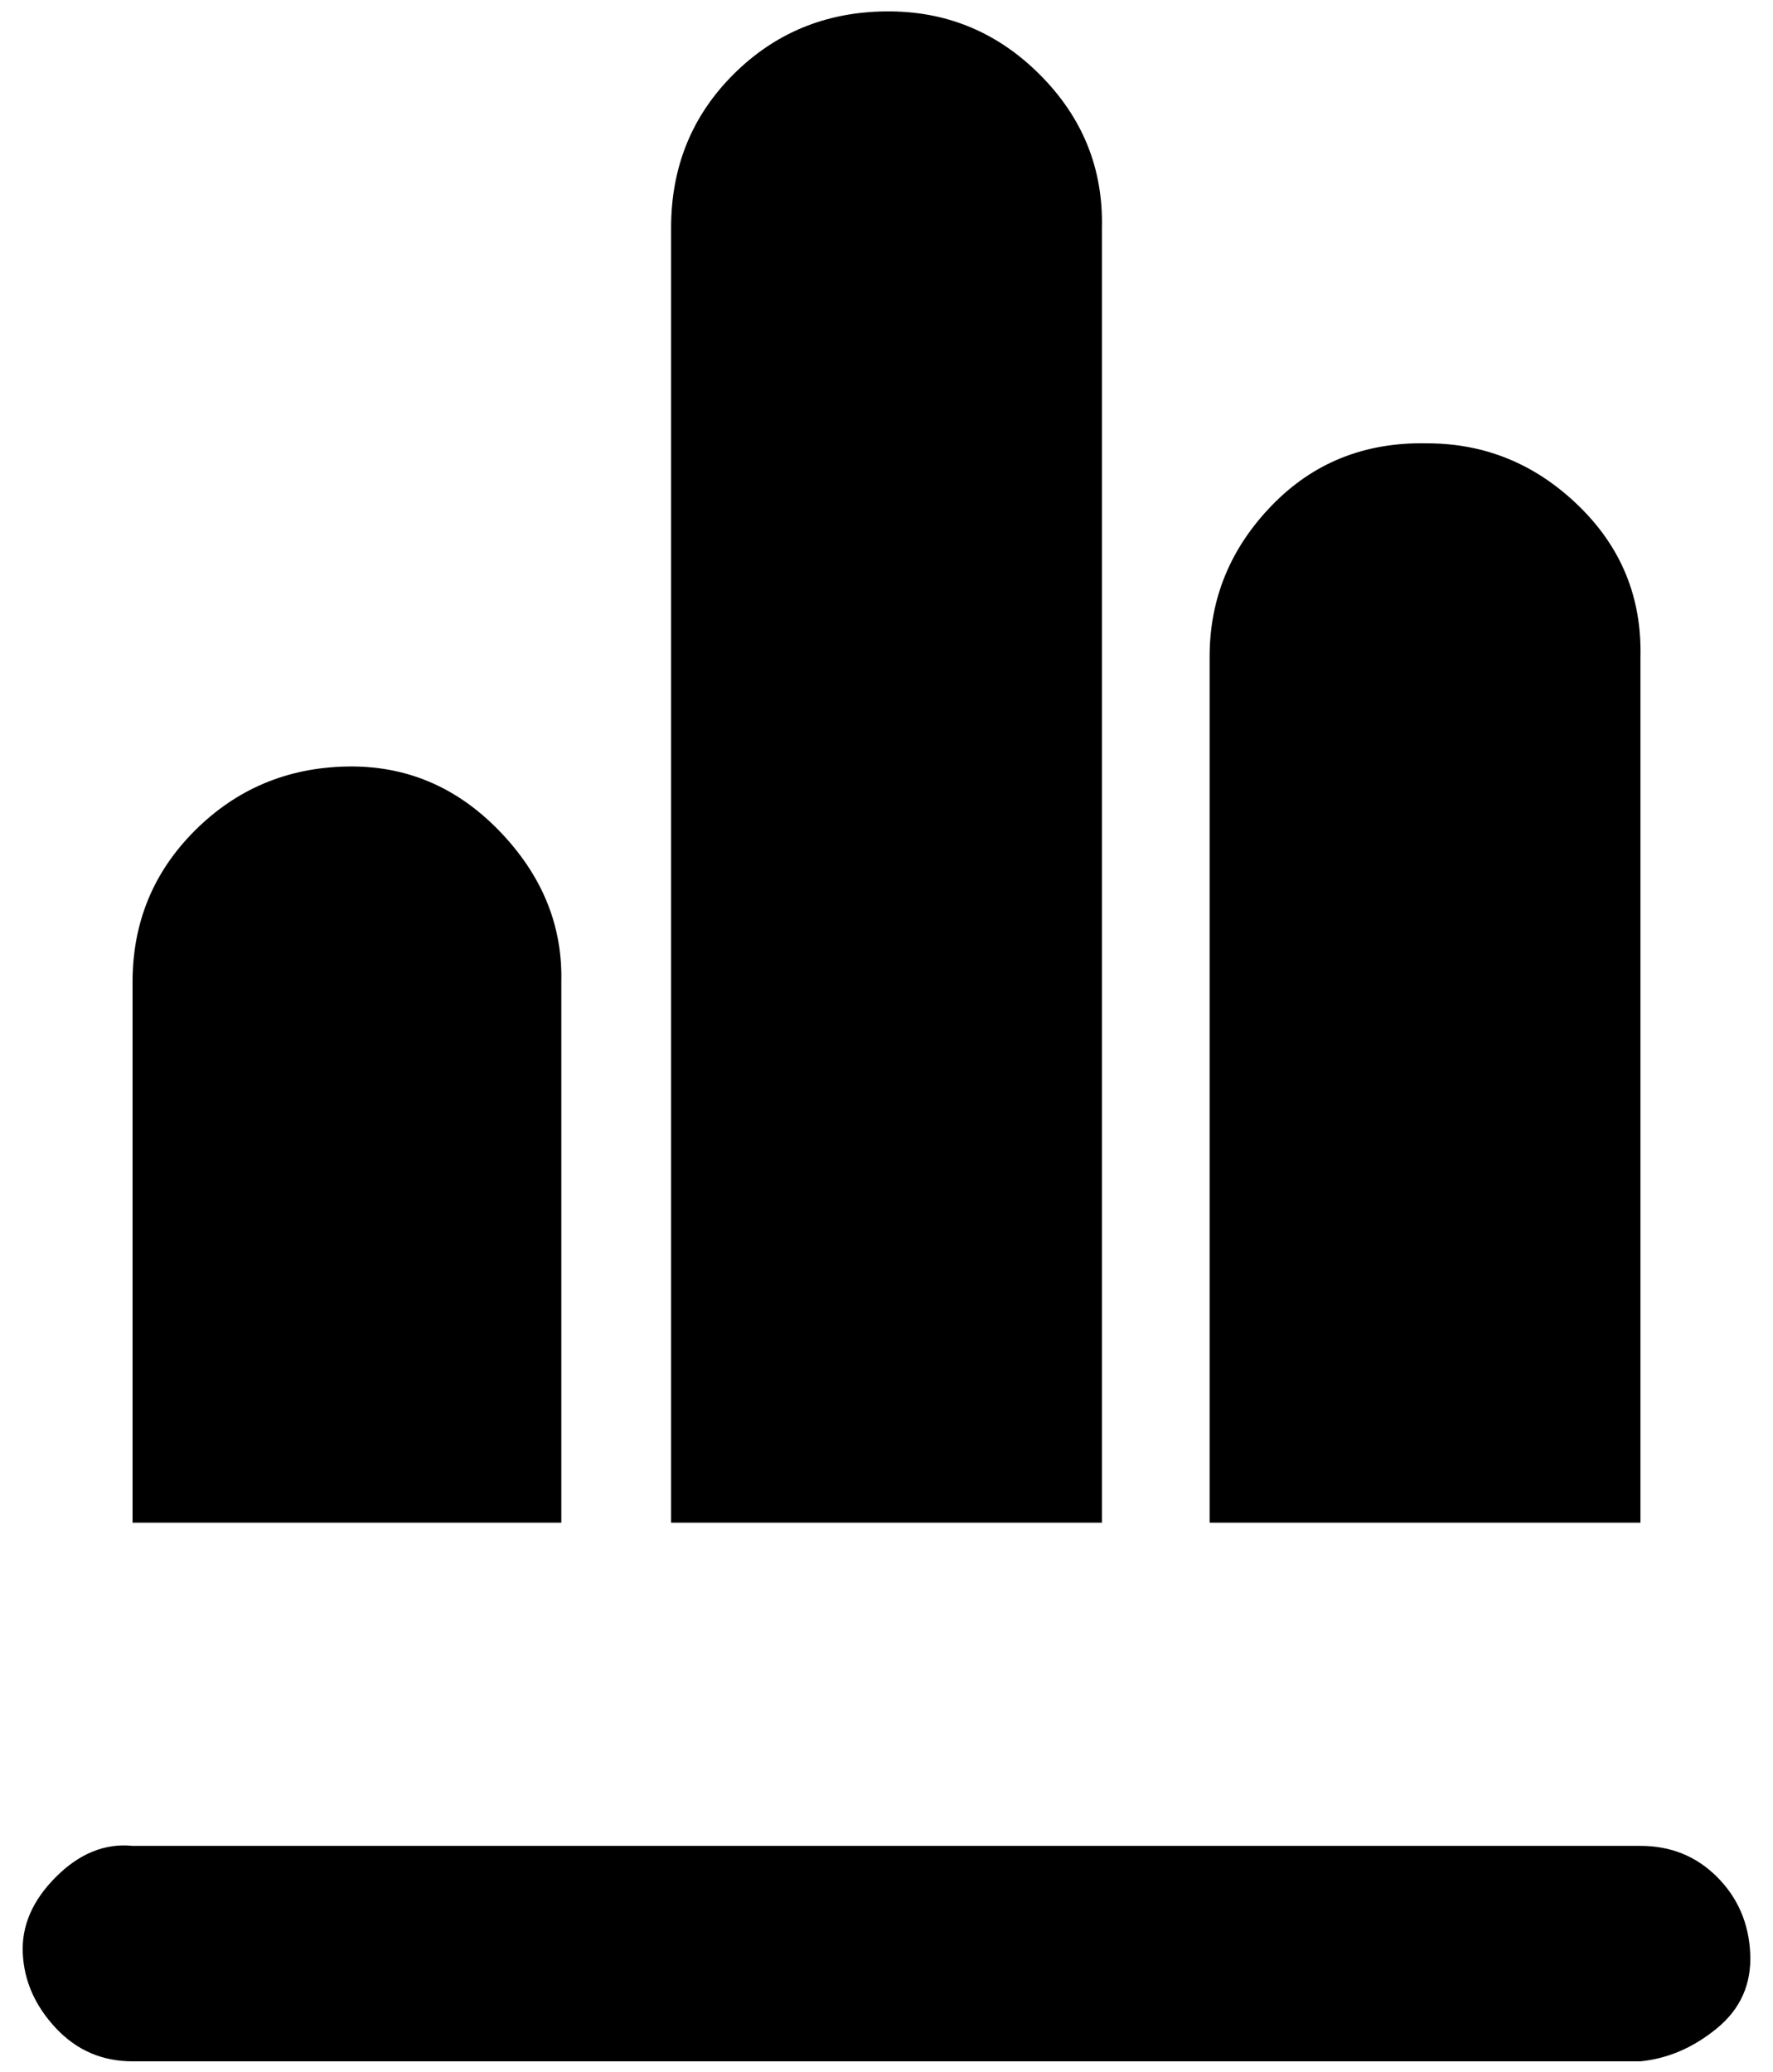 <?xml version="1.0" standalone="no"?>
<!DOCTYPE svg PUBLIC "-//W3C//DTD SVG 1.1//EN" "http://www.w3.org/Graphics/SVG/1.1/DTD/svg11.dtd" >
<svg xmlns="http://www.w3.org/2000/svg" xmlns:xlink="http://www.w3.org/1999/xlink" version="1.1" viewBox="-11 0 856 1000">
   <path fill="currentColor"
d="M521 110v625h-208v-625q0 -44 30 -74t73.5 -30.5t74.5 30.5t30 74zM781 317v418h-208v-418q0 -42 30 -73t75 -30q42 0 73 30t30 73zM260 474v261h-207v-261q0 -43 30 -73t73 -31t74 31t30 73zM781 891q22 0 37 15t16 37t-16 36t-37 16h-728q-22 0 -37 -16t-16 -36t16 -37
t37 -15h728z" />
</svg>
